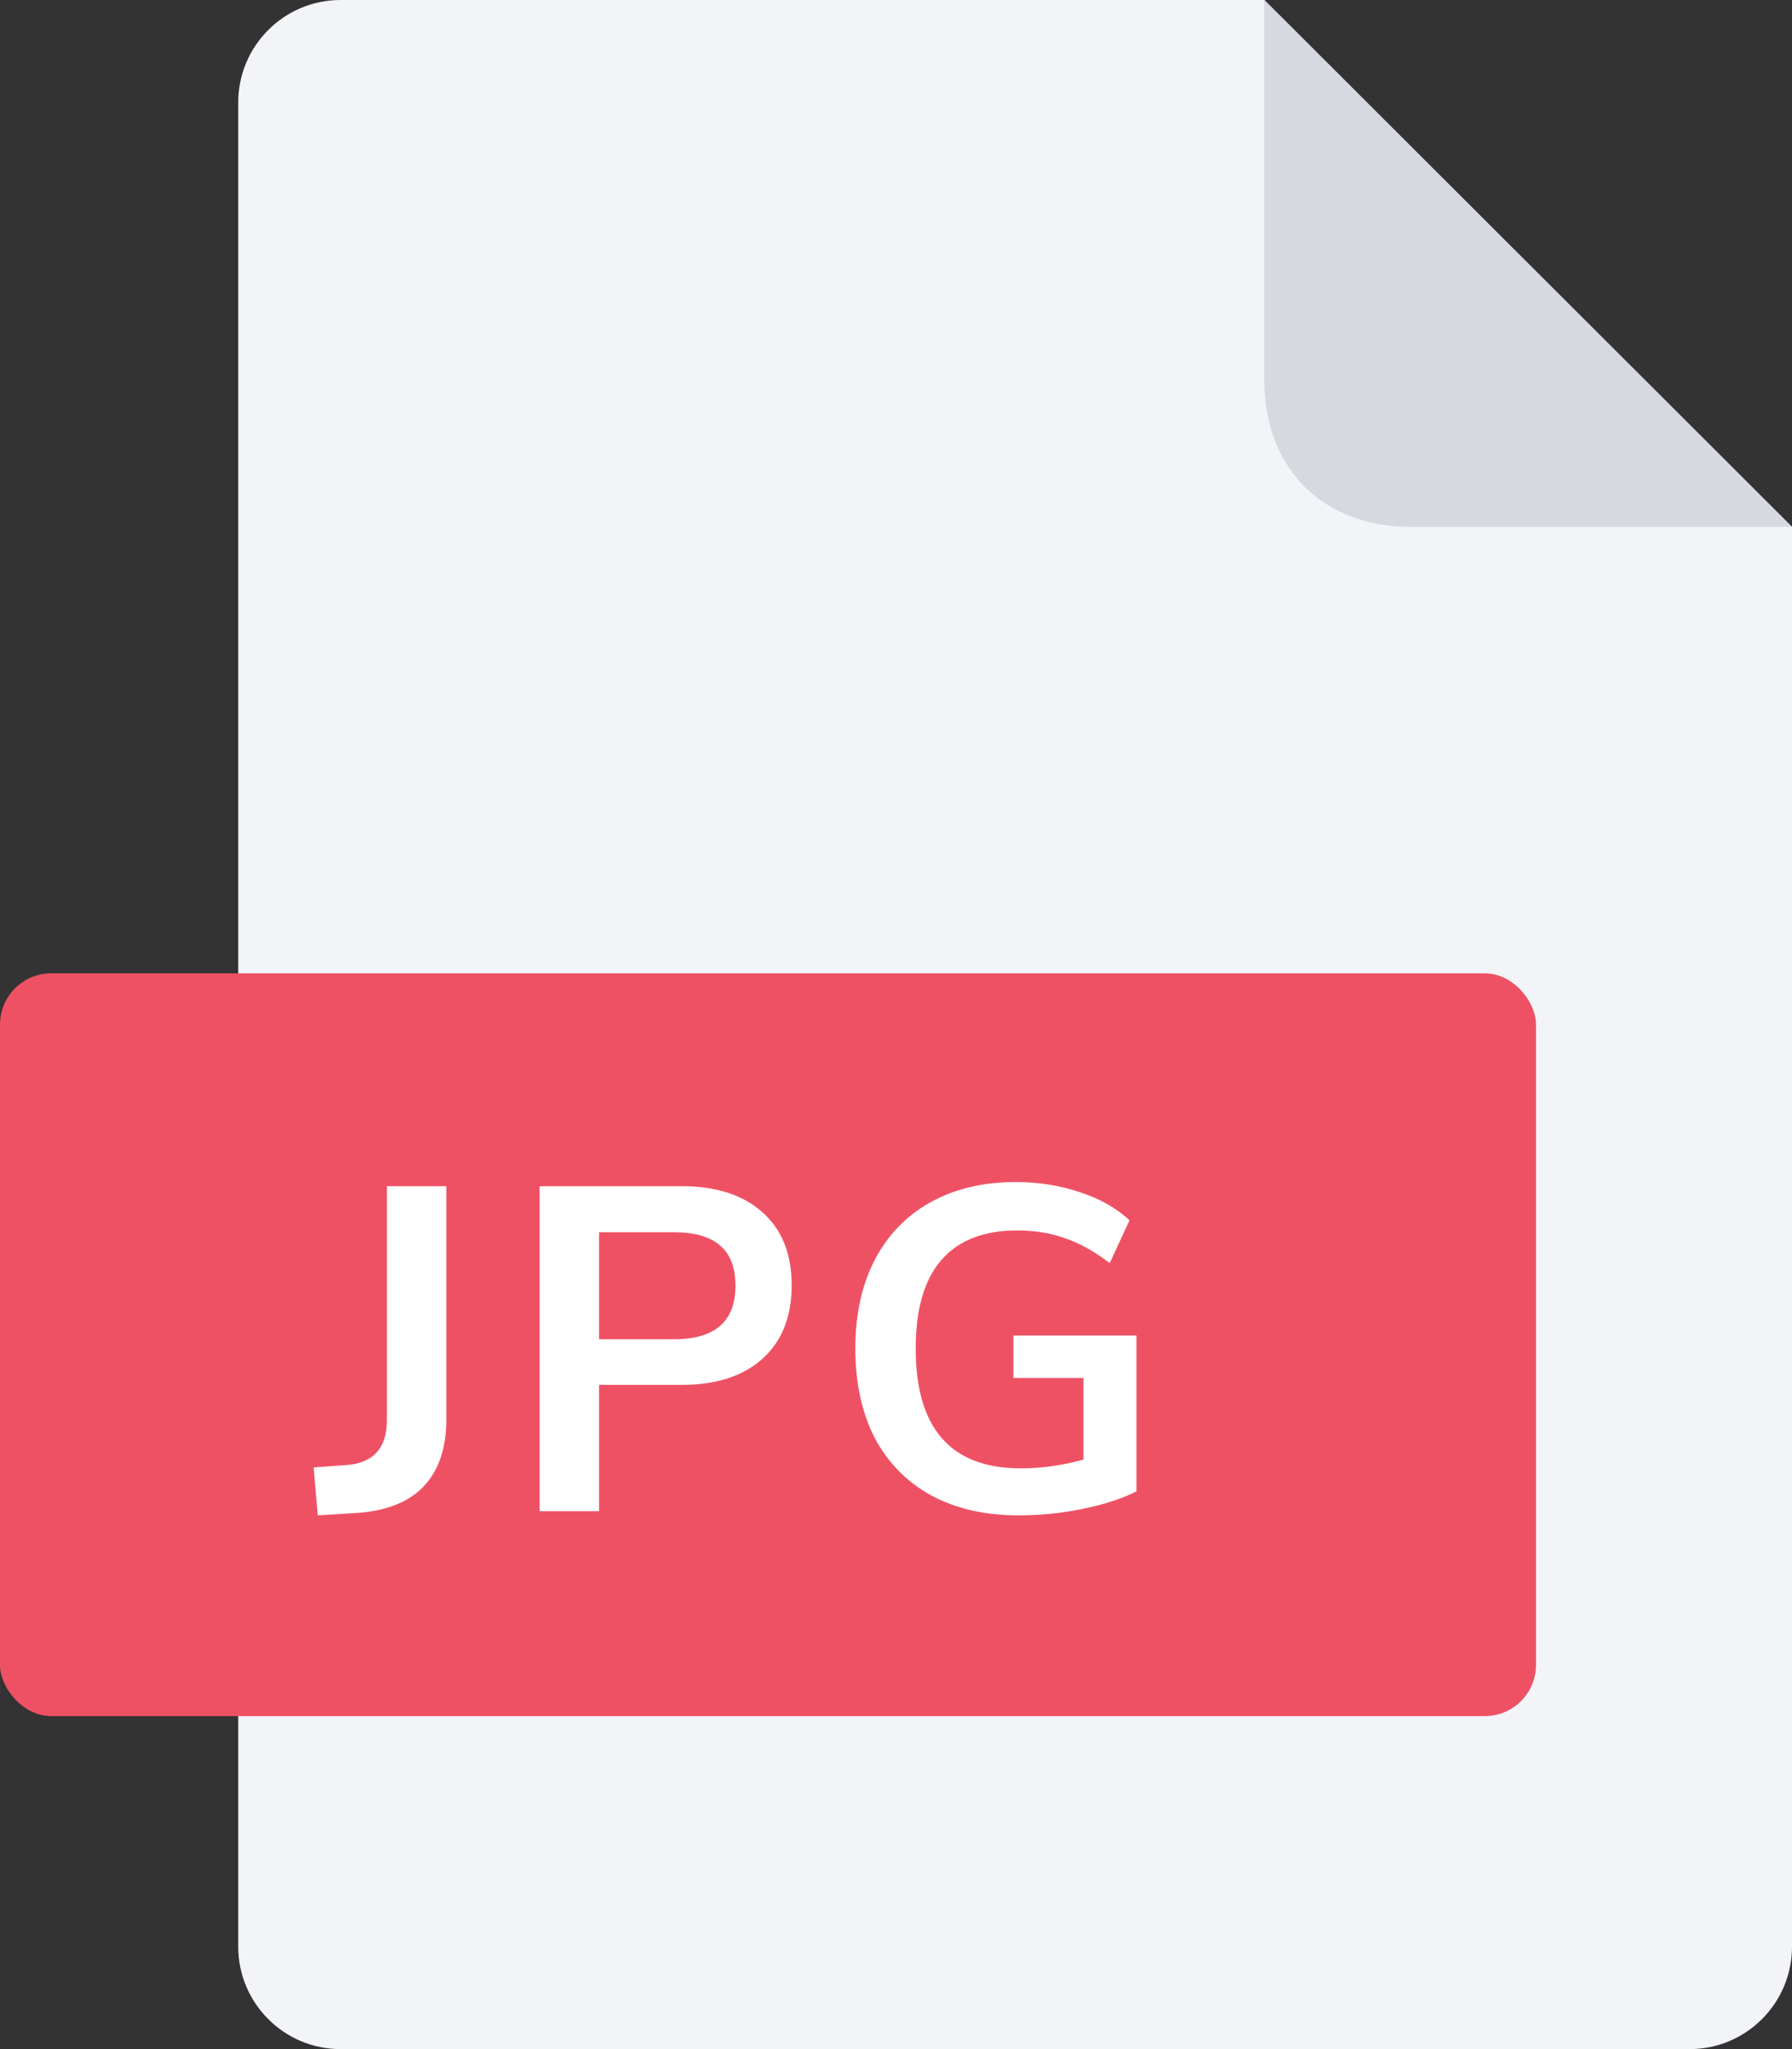 <svg width="70" height="80" viewBox="0 0 70 80" fill="none" xmlns="http://www.w3.org/2000/svg">
<rect x="0" y="0" width="70" height="80" fill="#333333" stroke="none"/>
<g clip-path="url(#clip0)">
<path d="M9.306 4C9.306 1.791 11.097 0 13.306 0H49.387L70 20.571V76C70 78.209 68.209 80 66 80H13.306C11.097 80 9.306 78.209 9.306 76V4Z" fill="#F3F4F7"/>
<rect y="38" width="60" height="29" rx="2" fill="#EF5164"/>
<path d="M12.251 57.29L13.511 57.2C14.579 57.128 15.113 56.54 15.113 55.436V46.31H17.435V55.418C17.435 56.546 17.135 57.422 16.535 58.046C15.947 58.658 15.065 59 13.889 59.072L12.413 59.162L12.251 57.29ZM21.078 46.31H26.622C27.978 46.31 29.034 46.652 29.79 47.336C30.546 48.008 30.924 48.956 30.924 50.18C30.924 51.404 30.546 52.358 29.79 53.042C29.034 53.726 27.978 54.068 26.622 54.068H23.4V59H21.078V46.31ZM26.334 52.286C27.93 52.286 28.728 51.59 28.728 50.198C28.728 49.49 28.53 48.968 28.134 48.632C27.738 48.284 27.138 48.11 26.334 48.11H23.4V52.286H26.334ZM44.392 52.142V58.226C43.816 58.514 43.114 58.742 42.286 58.91C41.47 59.078 40.636 59.162 39.784 59.162C38.476 59.162 37.342 58.904 36.382 58.388C35.422 57.86 34.684 57.11 34.168 56.138C33.664 55.154 33.412 53.99 33.412 52.646C33.412 51.314 33.664 50.162 34.168 49.19C34.684 48.206 35.41 47.456 36.346 46.94C37.294 46.412 38.404 46.148 39.676 46.148C40.564 46.148 41.398 46.28 42.178 46.544C42.958 46.796 43.606 47.162 44.122 47.642L43.348 49.316C42.76 48.86 42.178 48.536 41.602 48.344C41.038 48.14 40.414 48.038 39.73 48.038C38.422 48.038 37.432 48.428 36.76 49.208C36.1 49.976 35.77 51.122 35.77 52.646C35.77 55.766 37.138 57.326 39.874 57.326C40.69 57.326 41.506 57.212 42.322 56.984V53.798H39.586V52.142H44.392Z" fill="white"/>
<path d="M49.387 14.857V0L70 20.571H55.113C51.677 20.571 49.387 18.286 49.387 14.857Z" fill="#D7D9E0"/>
</g>
<defs>
<clipPath id="clip0">
<rect width="70" height="80" fill="white"/>
</clipPath>
</defs>
</svg>
